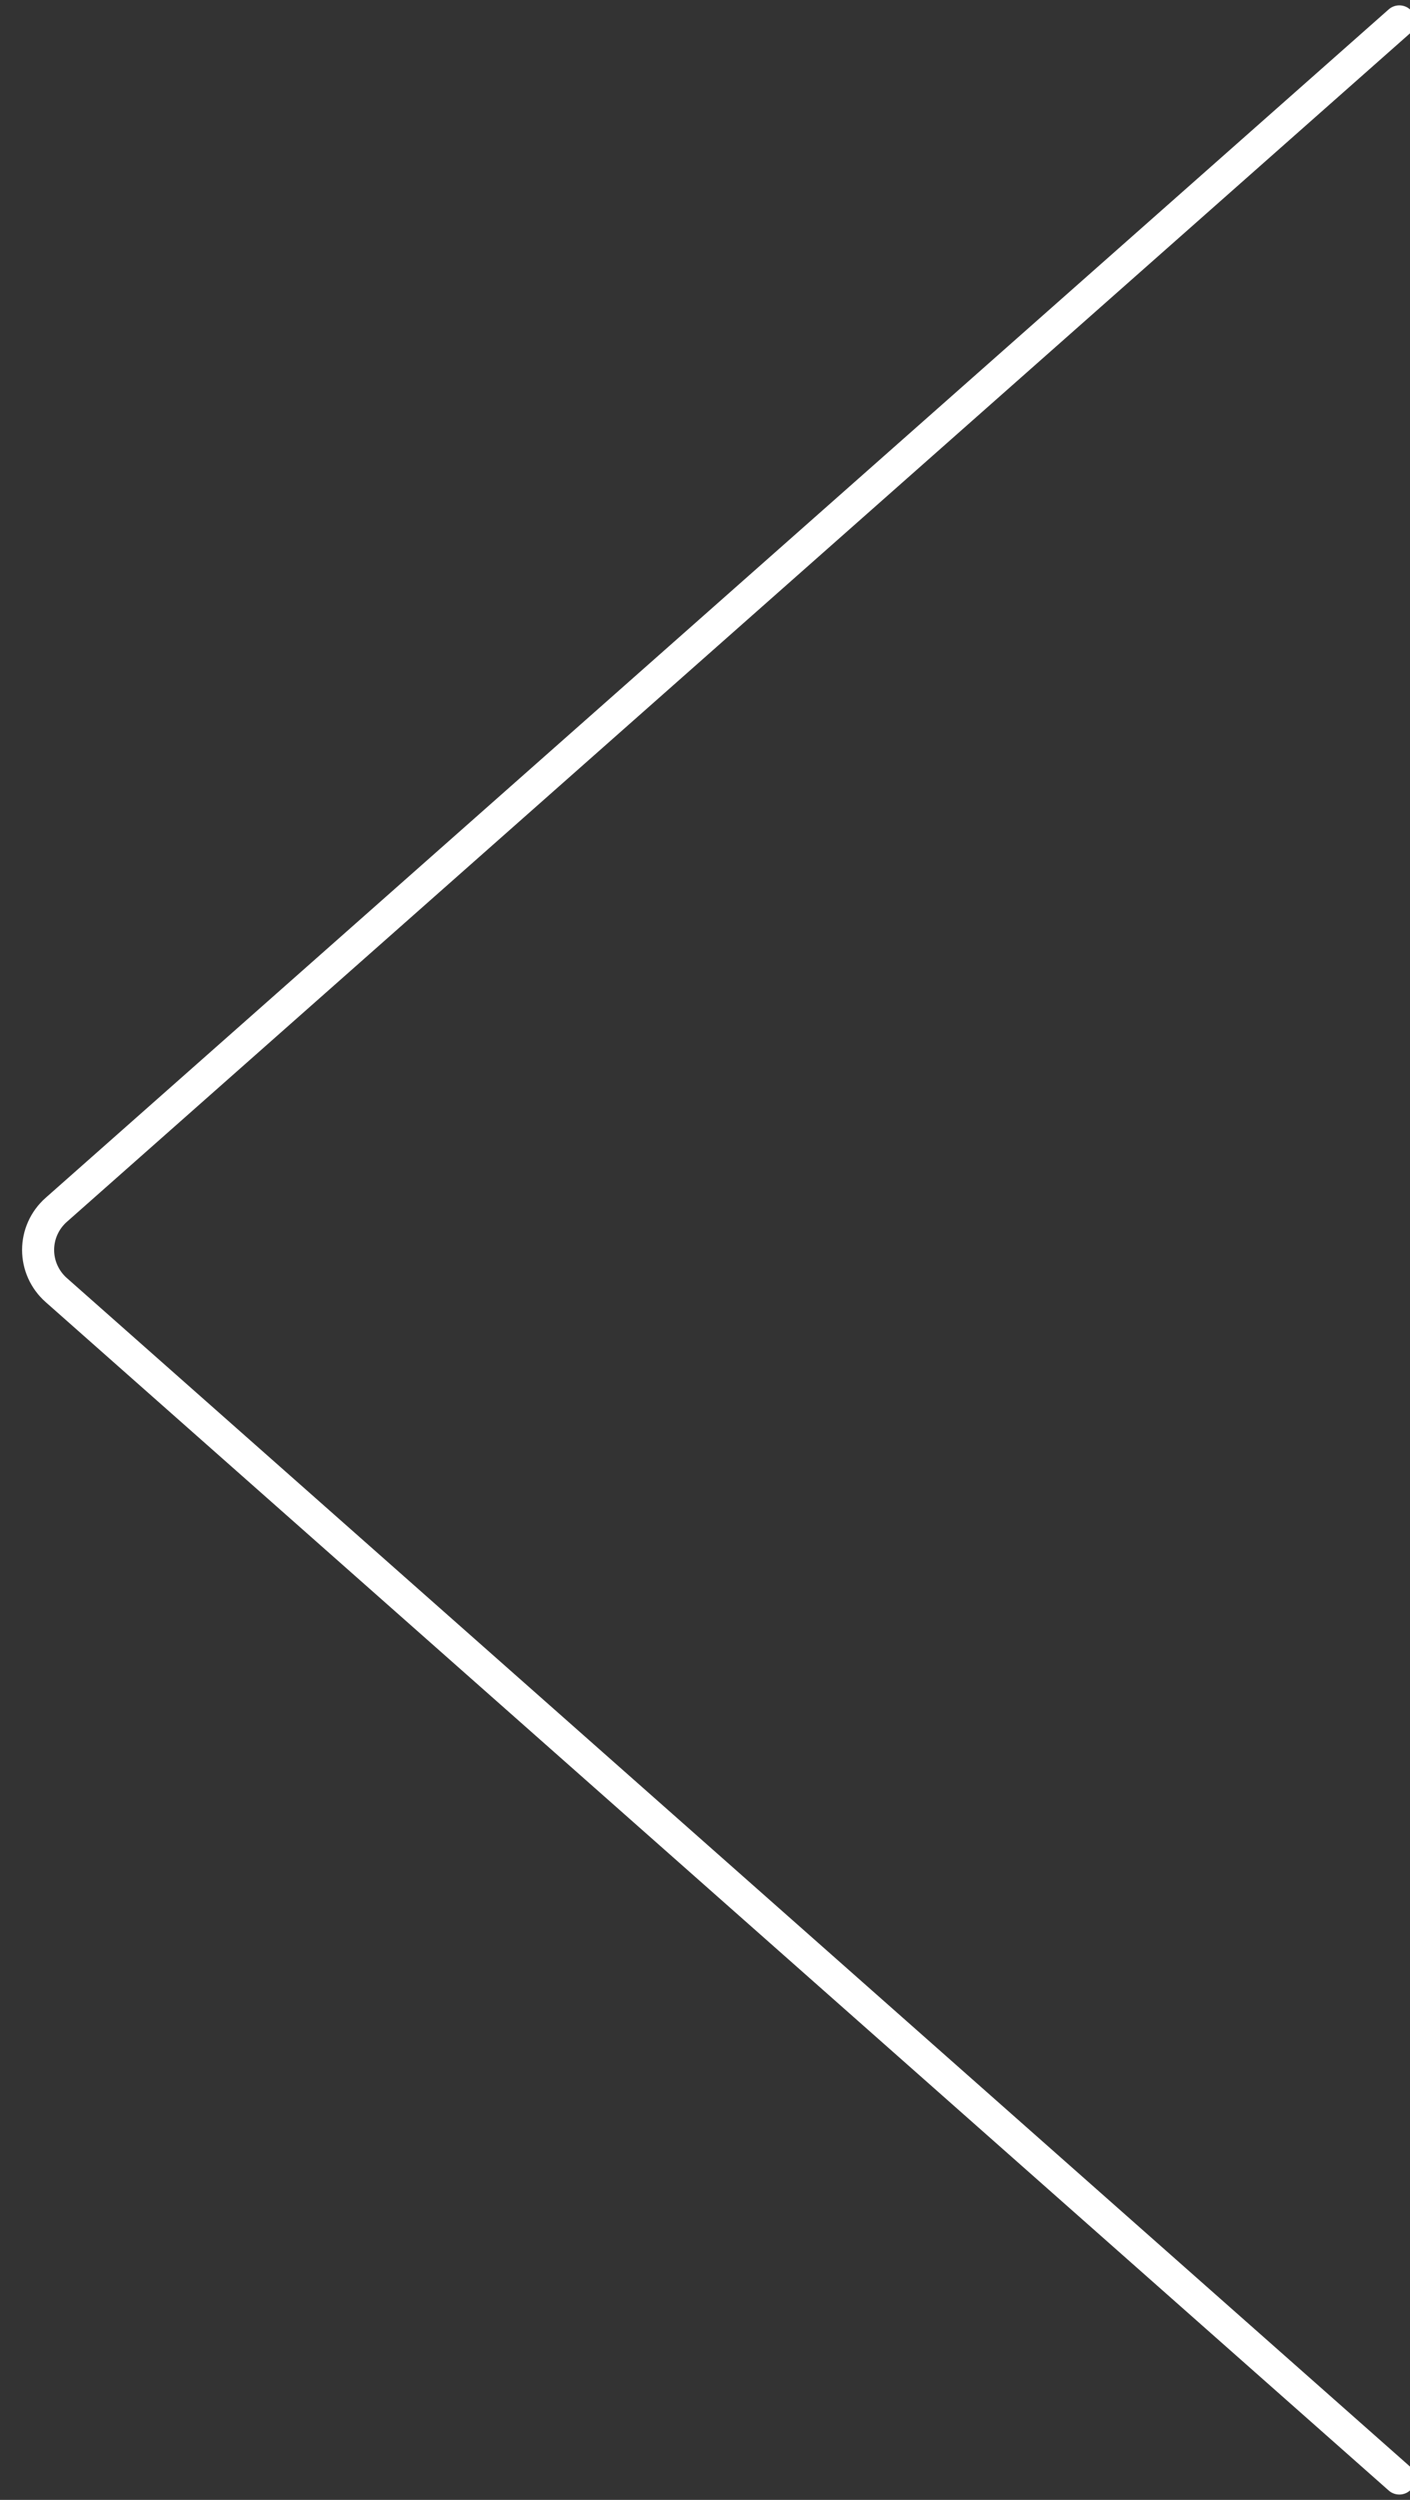 <?xml version="1.0" encoding="UTF-8"?>
<svg width="44px" height="78px" viewBox="0 0 44 78" version="1.1" xmlns="http://www.w3.org/2000/svg" xmlns:xlink="http://www.w3.org/1999/xlink">
    <rect x="0" y="0" width="44" height="78" fill="#333333" stroke="none"/>
    <!-- Generator: Sketch 57.1 (83088) - https://sketch.com -->
    <title>Path</title>
    <desc>Created with Sketch.</desc>
    <g id="V1" stroke="none" stroke-width="1" fill="none" fill-rule="evenodd" stroke-linecap="round" stroke-linejoin="round">
        <g id="home-desktop" transform="translate(-30, -1807)" stroke="#FFFFFF">
            <g id="habitaciones" transform="translate(-1, 1462)">
                <g id="arrow-left-1" transform="translate(32, 345)">
                    <path d="M42.667,0.667 L0.75,37.753 C0.394,38.07 0.189,38.523 0.189,39 C0.189,39.477 0.394,39.93 0.75,40.247 L42.667,77.333" id="Path"></path>
                </g>
            </g>
        </g>
    </g>
</svg>